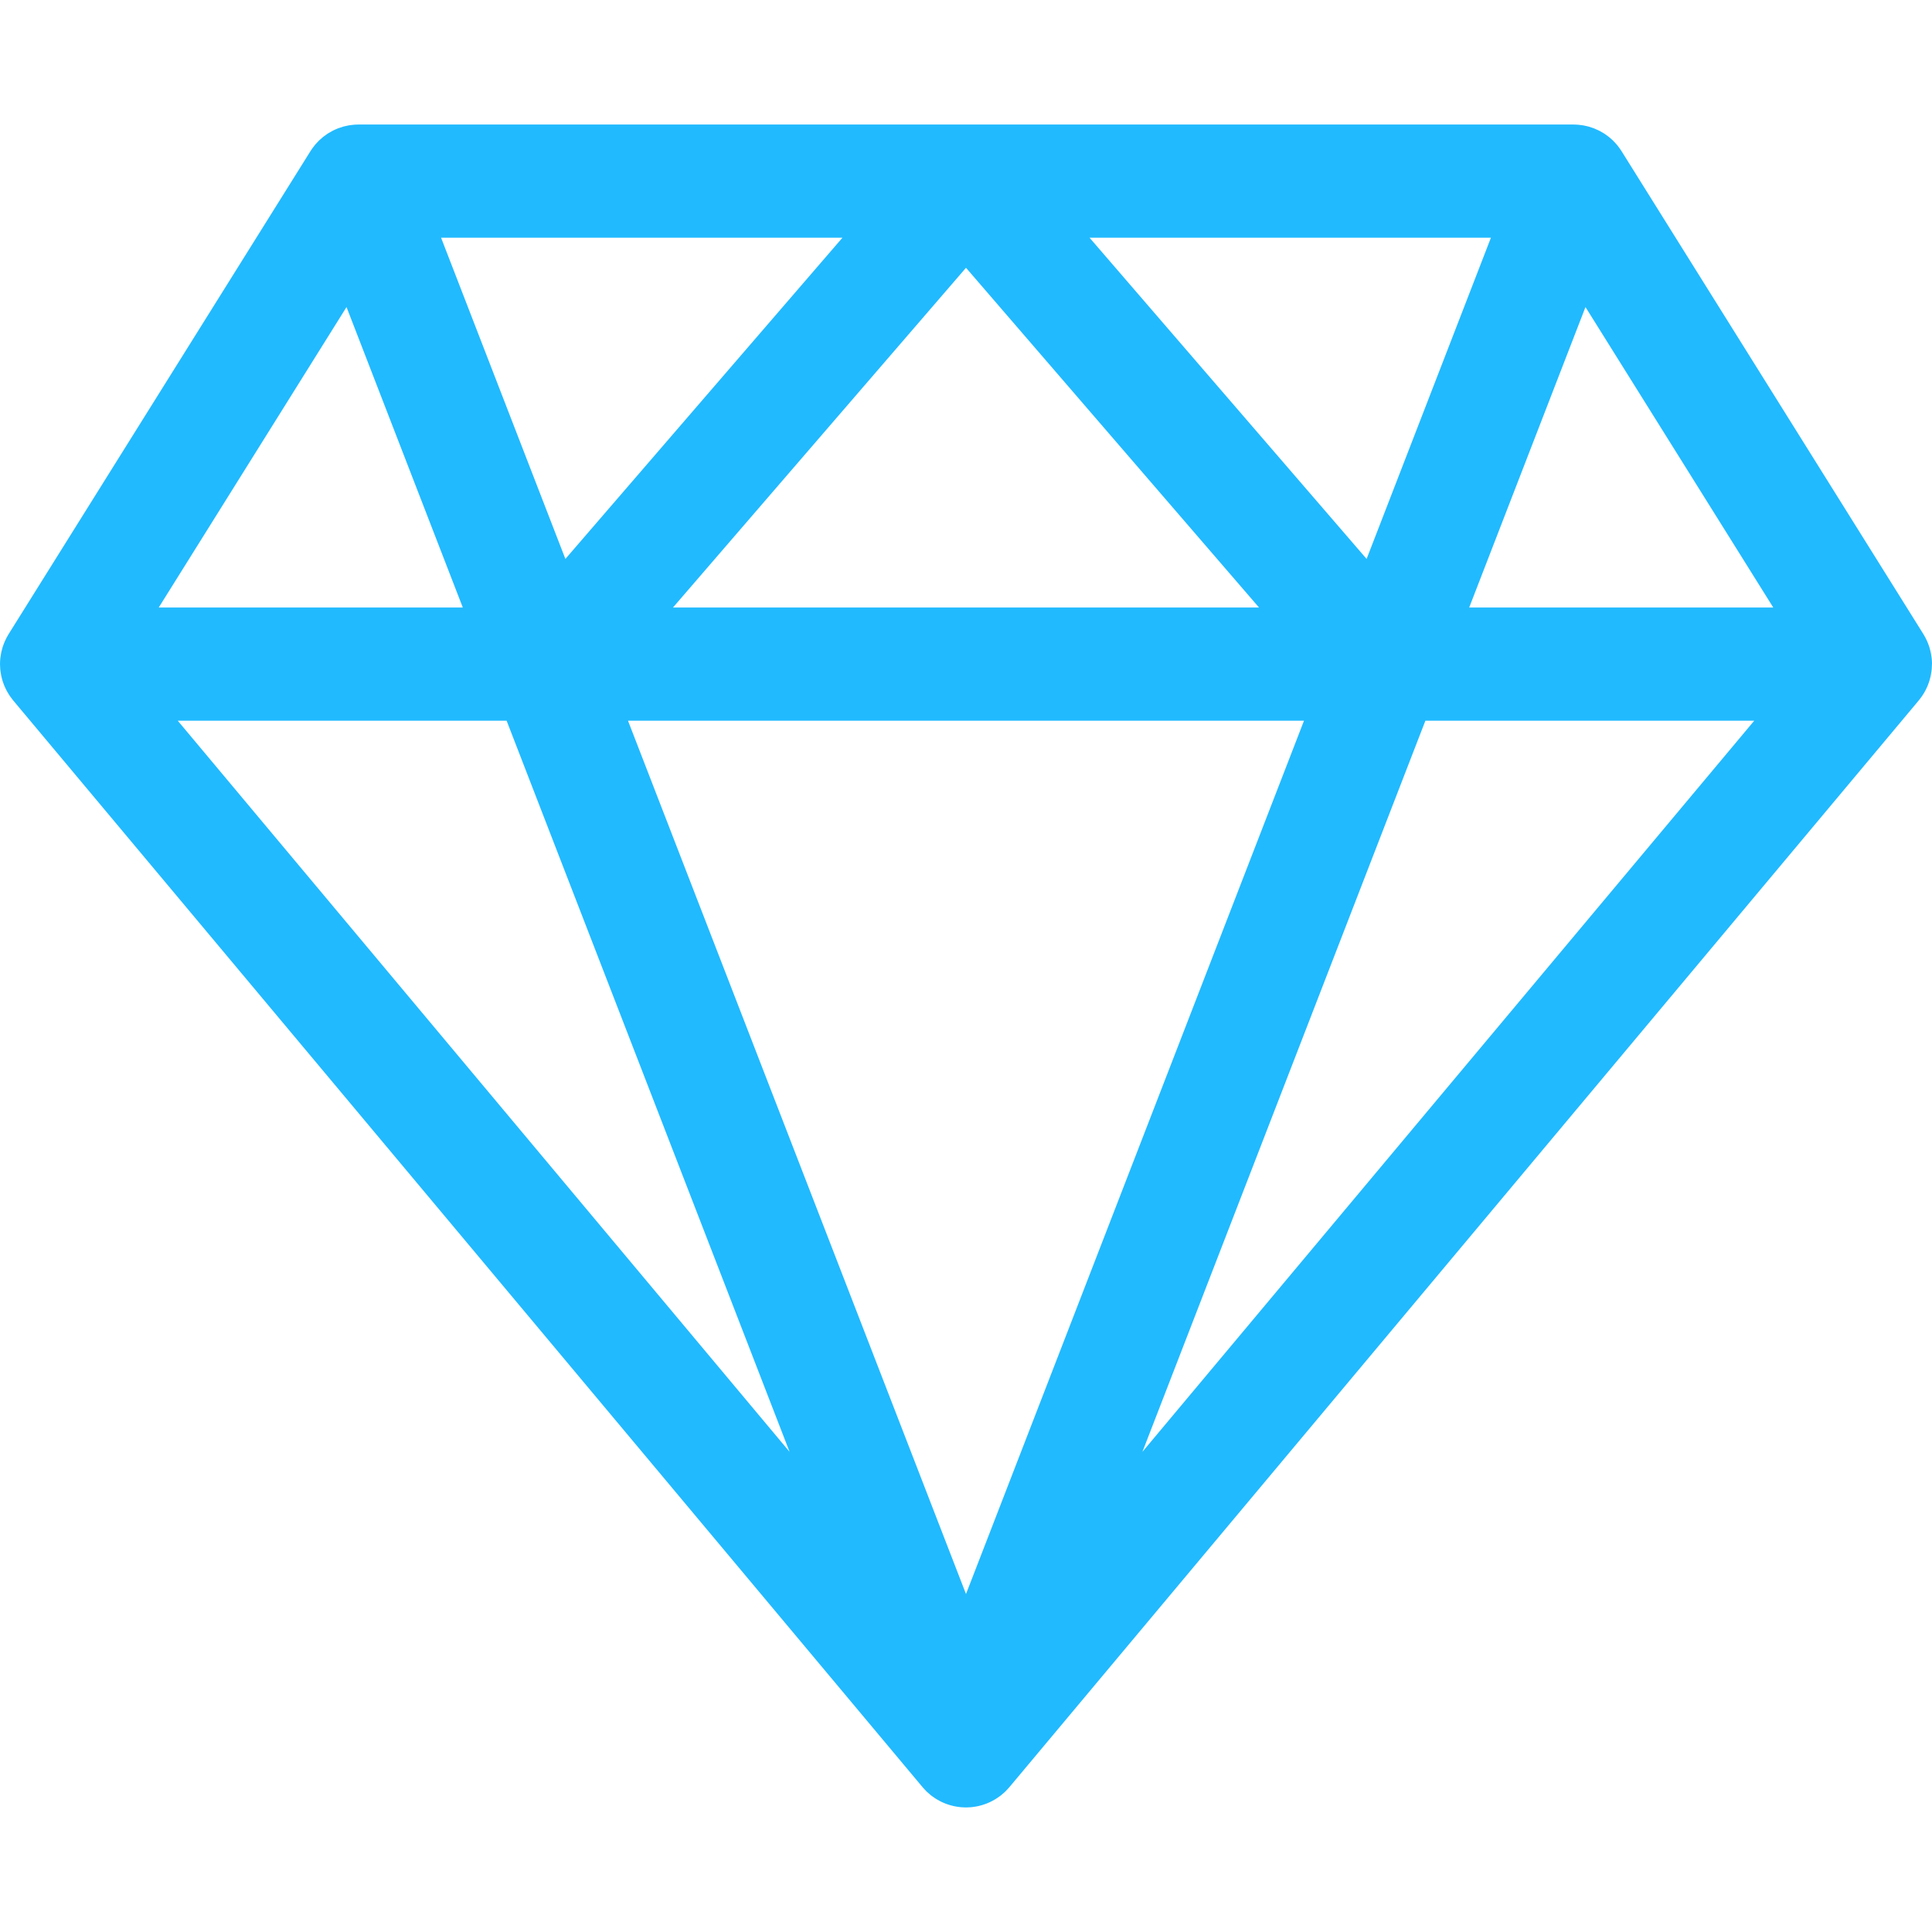 <?xml version="1.0"?>
<svg xmlns="http://www.w3.org/2000/svg" xmlns:xlink="http://www.w3.org/1999/xlink" version="1.1" id="Layer_1" x="0px" y="0px" viewBox="0 0 512.001 512.001" style="enable-background:new 0 0 512.001 512.001;" xml:space="preserve" width="512" height="512" class=""><g><g>
	<g>
		<path d="M511.998,175.942c-0.002-0.451-0.027-0.907-0.07-1.362c-0.013-0.142-0.035-0.28-0.052-0.42    c-0.038-0.307-0.083-0.612-0.14-0.917c-0.033-0.178-0.069-0.355-0.109-0.531c-0.06-0.267-0.13-0.531-0.205-0.795    c-0.05-0.176-0.095-0.352-0.151-0.525c-0.104-0.32-0.223-0.637-0.348-0.952c-0.085-0.213-0.177-0.422-0.272-0.631    c-0.124-0.272-0.25-0.544-0.39-0.811c-0.091-0.172-0.191-0.337-0.288-0.505c-0.085-0.148-0.162-0.298-0.253-0.444l-80-128    c-0.093-0.148-0.194-0.29-0.291-0.434c-0.062-0.092-0.12-0.184-0.184-0.274c-0.232-0.328-0.476-0.645-0.732-0.951    c-0.085-0.102-0.174-0.199-0.261-0.299c-0.203-0.23-0.412-0.454-0.628-0.671c-0.094-0.094-0.184-0.19-0.28-0.282    c-0.281-0.268-0.573-0.522-0.873-0.766c-0.114-0.093-0.231-0.182-0.349-0.272c-0.269-0.206-0.543-0.403-0.825-0.59    c-0.081-0.053-0.158-0.11-0.239-0.162c-0.351-0.224-0.715-0.427-1.083-0.621c-0.099-0.052-0.197-0.103-0.297-0.153    c-0.395-0.197-0.797-0.378-1.209-0.539c-0.019-0.007-0.036-0.017-0.055-0.024c-0.043-0.017-0.087-0.027-0.13-0.043    c-0.384-0.145-0.774-0.273-1.17-0.386c-0.079-0.022-0.157-0.048-0.236-0.069c-0.402-0.108-0.811-0.197-1.223-0.271    c-0.137-0.025-0.274-0.045-0.411-0.066c-0.322-0.049-0.646-0.087-0.973-0.115c-0.157-0.013-0.313-0.026-0.469-0.035    c-0.267-0.014-0.534-0.026-0.803-0.026H95c-0.268,0-0.535,0.011-0.801,0.026c-0.159,0.008-0.317,0.021-0.476,0.035    c-0.324,0.028-0.646,0.066-0.965,0.114c-0.139,0.021-0.277,0.042-0.416,0.067c-0.411,0.074-0.818,0.162-1.219,0.27    c-0.081,0.022-0.16,0.048-0.241,0.071c-0.395,0.113-0.783,0.241-1.166,0.385c-0.043,0.016-0.087,0.026-0.13,0.043    c-0.019,0.007-0.036,0.017-0.055,0.024c-0.411,0.161-0.814,0.343-1.209,0.539c-0.1,0.05-0.198,0.101-0.297,0.153    c-0.368,0.194-0.732,0.397-1.083,0.621c-0.082,0.052-0.159,0.109-0.239,0.162c-0.282,0.187-0.556,0.384-0.825,0.59    c-0.117,0.09-0.234,0.179-0.349,0.272c-0.3,0.244-0.592,0.498-0.873,0.766c-0.096,0.092-0.187,0.188-0.28,0.282    c-0.216,0.217-0.425,0.44-0.628,0.671c-0.087,0.1-0.177,0.198-0.261,0.299c-0.255,0.306-0.5,0.623-0.732,0.951    c-0.063,0.09-0.122,0.183-0.184,0.274c-0.097,0.144-0.198,0.285-0.291,0.434l-80,128c-0.091,0.146-0.168,0.296-0.253,0.444    c-0.097,0.167-0.197,0.333-0.288,0.505c-0.141,0.267-0.267,0.538-0.39,0.811c-0.095,0.208-0.187,0.417-0.272,0.631    c-0.126,0.315-0.245,0.631-0.348,0.952c-0.056,0.173-0.102,0.35-0.151,0.525c-0.075,0.264-0.145,0.529-0.205,0.795    c-0.039,0.176-0.075,0.353-0.109,0.531c-0.057,0.305-0.102,0.611-0.14,0.917c-0.017,0.14-0.039,0.279-0.052,0.42    c-0.043,0.455-0.068,0.911-0.069,1.367c0,0.018-0.003,0.034-0.003,0.052c0,0.071,0.01,0.139,0.01,0.209    c0.005,0.372,0.024,0.743,0.056,1.114c0.014,0.162,0.033,0.322,0.052,0.482c0.036,0.295,0.081,0.588,0.135,0.881    c0.03,0.168,0.058,0.336,0.094,0.502c0.074,0.342,0.164,0.681,0.262,1.019c0.053,0.183,0.111,0.364,0.171,0.544    c0.104,0.312,0.215,0.622,0.34,0.928c0.069,0.169,0.147,0.333,0.222,0.499c0.11,0.244,0.225,0.485,0.349,0.724    c0.085,0.163,0.172,0.323,0.262,0.483c0.136,0.24,0.281,0.476,0.431,0.71c0.091,0.141,0.179,0.284,0.274,0.421    c0.188,0.273,0.39,0.538,0.598,0.8c0.069,0.087,0.132,0.178,0.203,0.264c0.013,0.016,0.024,0.032,0.037,0.047l240.81,287.773    c0.021,0.027,0.044,0.052,0.066,0.079l0.124,0.148c0.006,0.008,0.014,0.014,0.021,0.022c0.068,0.082,0.142,0.159,0.212,0.24    c0.215,0.245,0.437,0.482,0.666,0.711c0.078,0.078,0.151,0.159,0.23,0.235c0.003,0.003,0.007,0.006,0.01,0.009    c0.019,0.018,0.04,0.033,0.058,0.051c0.263,0.248,0.534,0.485,0.812,0.713c0.067,0.055,0.13,0.115,0.198,0.168    c0.042,0.033,0.086,0.062,0.128,0.094c0.05,0.039,0.102,0.073,0.152,0.111c0.25,0.188,0.504,0.371,0.765,0.542    c0.111,0.073,0.225,0.142,0.339,0.212c0.083,0.052,0.166,0.103,0.25,0.153c0.202,0.12,0.407,0.232,0.614,0.342    c0.128,0.068,0.254,0.137,0.385,0.201c0.09,0.045,0.179,0.092,0.27,0.135c0.065,0.031,0.131,0.056,0.197,0.085    c0.255,0.116,0.51,0.231,0.771,0.332c0.004,0.001,0.008,0.004,0.011,0.005c0.028,0.011,0.056,0.018,0.084,0.028    c0.099,0.038,0.2,0.069,0.3,0.104c0.115,0.041,0.229,0.082,0.346,0.12c0.158,0.052,0.316,0.104,0.476,0.15    c0.137,0.04,0.275,0.074,0.412,0.11c0.173,0.045,0.344,0.096,0.518,0.135c0.012,0.003,0.025,0.004,0.038,0.007    c0.091,0.02,0.183,0.033,0.274,0.052c0.155,0.031,0.31,0.062,0.465,0.088c0.234,0.04,0.469,0.072,0.705,0.1    c0.077,0.009,0.154,0.021,0.231,0.029c0.107,0.011,0.214,0.025,0.321,0.034c0.399,0.034,0.8,0.054,1.203,0.055    c0.012,0,0.025,0.002,0.038,0.002c0.001,0,0.003,0,0.004,0c0.001,0,0.003,0,0.004,0c0.012,0,0.025-0.002,0.038-0.002    c0.403-0.001,0.803-0.021,1.202-0.055c0.107-0.009,0.214-0.022,0.322-0.034c0.078-0.008,0.155-0.02,0.232-0.029    c0.235-0.029,0.468-0.06,0.7-0.1c0.158-0.027,0.315-0.058,0.473-0.09c0.088-0.018,0.177-0.031,0.264-0.05    c0.015-0.003,0.03-0.005,0.045-0.009c0.171-0.039,0.339-0.088,0.509-0.133c0.141-0.037,0.283-0.072,0.424-0.114    c0.157-0.046,0.313-0.097,0.469-0.148c0.118-0.039,0.235-0.081,0.352-0.123c0.093-0.033,0.188-0.063,0.281-0.098    c0.033-0.013,0.067-0.021,0.1-0.033c0.005-0.002,0.009-0.004,0.014-0.006c0.257-0.1,0.508-0.213,0.759-0.327    c0.069-0.031,0.14-0.058,0.209-0.091c0.089-0.042,0.175-0.088,0.262-0.131c0.135-0.067,0.265-0.138,0.397-0.208    c0.202-0.108,0.403-0.218,0.601-0.335c0.086-0.051,0.17-0.103,0.255-0.156c0.115-0.071,0.231-0.142,0.343-0.216    c0.256-0.168,0.505-0.348,0.751-0.532c0.054-0.041,0.111-0.078,0.165-0.12c0.04-0.031,0.082-0.058,0.122-0.089    c0.075-0.059,0.143-0.124,0.217-0.184c0.272-0.222,0.537-0.454,0.794-0.696c0.02-0.019,0.042-0.036,0.062-0.054    c0.003-0.003,0.007-0.006,0.01-0.009c0.081-0.078,0.156-0.16,0.235-0.24c0.226-0.226,0.445-0.46,0.656-0.701    c0.072-0.082,0.147-0.161,0.217-0.245c0.006-0.008,0.014-0.014,0.021-0.022l0.132-0.158c0.018-0.022,0.037-0.043,0.055-0.065    l240.813-287.777c0.013-0.015,0.024-0.032,0.037-0.047c0.071-0.085,0.134-0.177,0.203-0.264c0.208-0.262,0.41-0.527,0.598-0.8    c0.095-0.138,0.183-0.28,0.274-0.421c0.15-0.234,0.295-0.47,0.431-0.71c0.091-0.159,0.177-0.32,0.262-0.483    c0.124-0.239,0.239-0.48,0.349-0.724c0.075-0.166,0.152-0.33,0.222-0.499c0.125-0.306,0.235-0.616,0.34-0.928    c0.06-0.18,0.118-0.361,0.171-0.544c0.098-0.337,0.188-0.676,0.262-1.019c0.036-0.166,0.063-0.334,0.094-0.502    c0.053-0.293,0.099-0.586,0.135-0.881c0.019-0.16,0.038-0.32,0.052-0.482c0.033-0.371,0.051-0.742,0.056-1.114    c0.001-0.07,0.01-0.138,0.01-0.209C512.001,175.977,511.999,175.96,511.998,175.942z M395.11,62.999l-32.945,85.124    l-73.419-85.124H395.11z M333.655,160.999h-155.31L256,70.965L333.655,160.999z M223.254,62.999l-73.42,85.124L116.89,62.999    H223.254z M91.831,81.371l30.817,79.628H42.064L91.831,81.371z M47.111,190.999h87.148l74.987,193.754L47.111,190.999z     M256,422.439l-89.572-231.44h179.144L256,422.439z M302.754,384.753l74.987-193.754h87.148L302.754,384.753z M389.352,160.999    l30.817-79.628l49.767,79.628H389.352z" data-original="#000000" class="active-path" style="fill:#21baff" data-old_color="#000000"/>
	</g>
</g></g> </svg>

